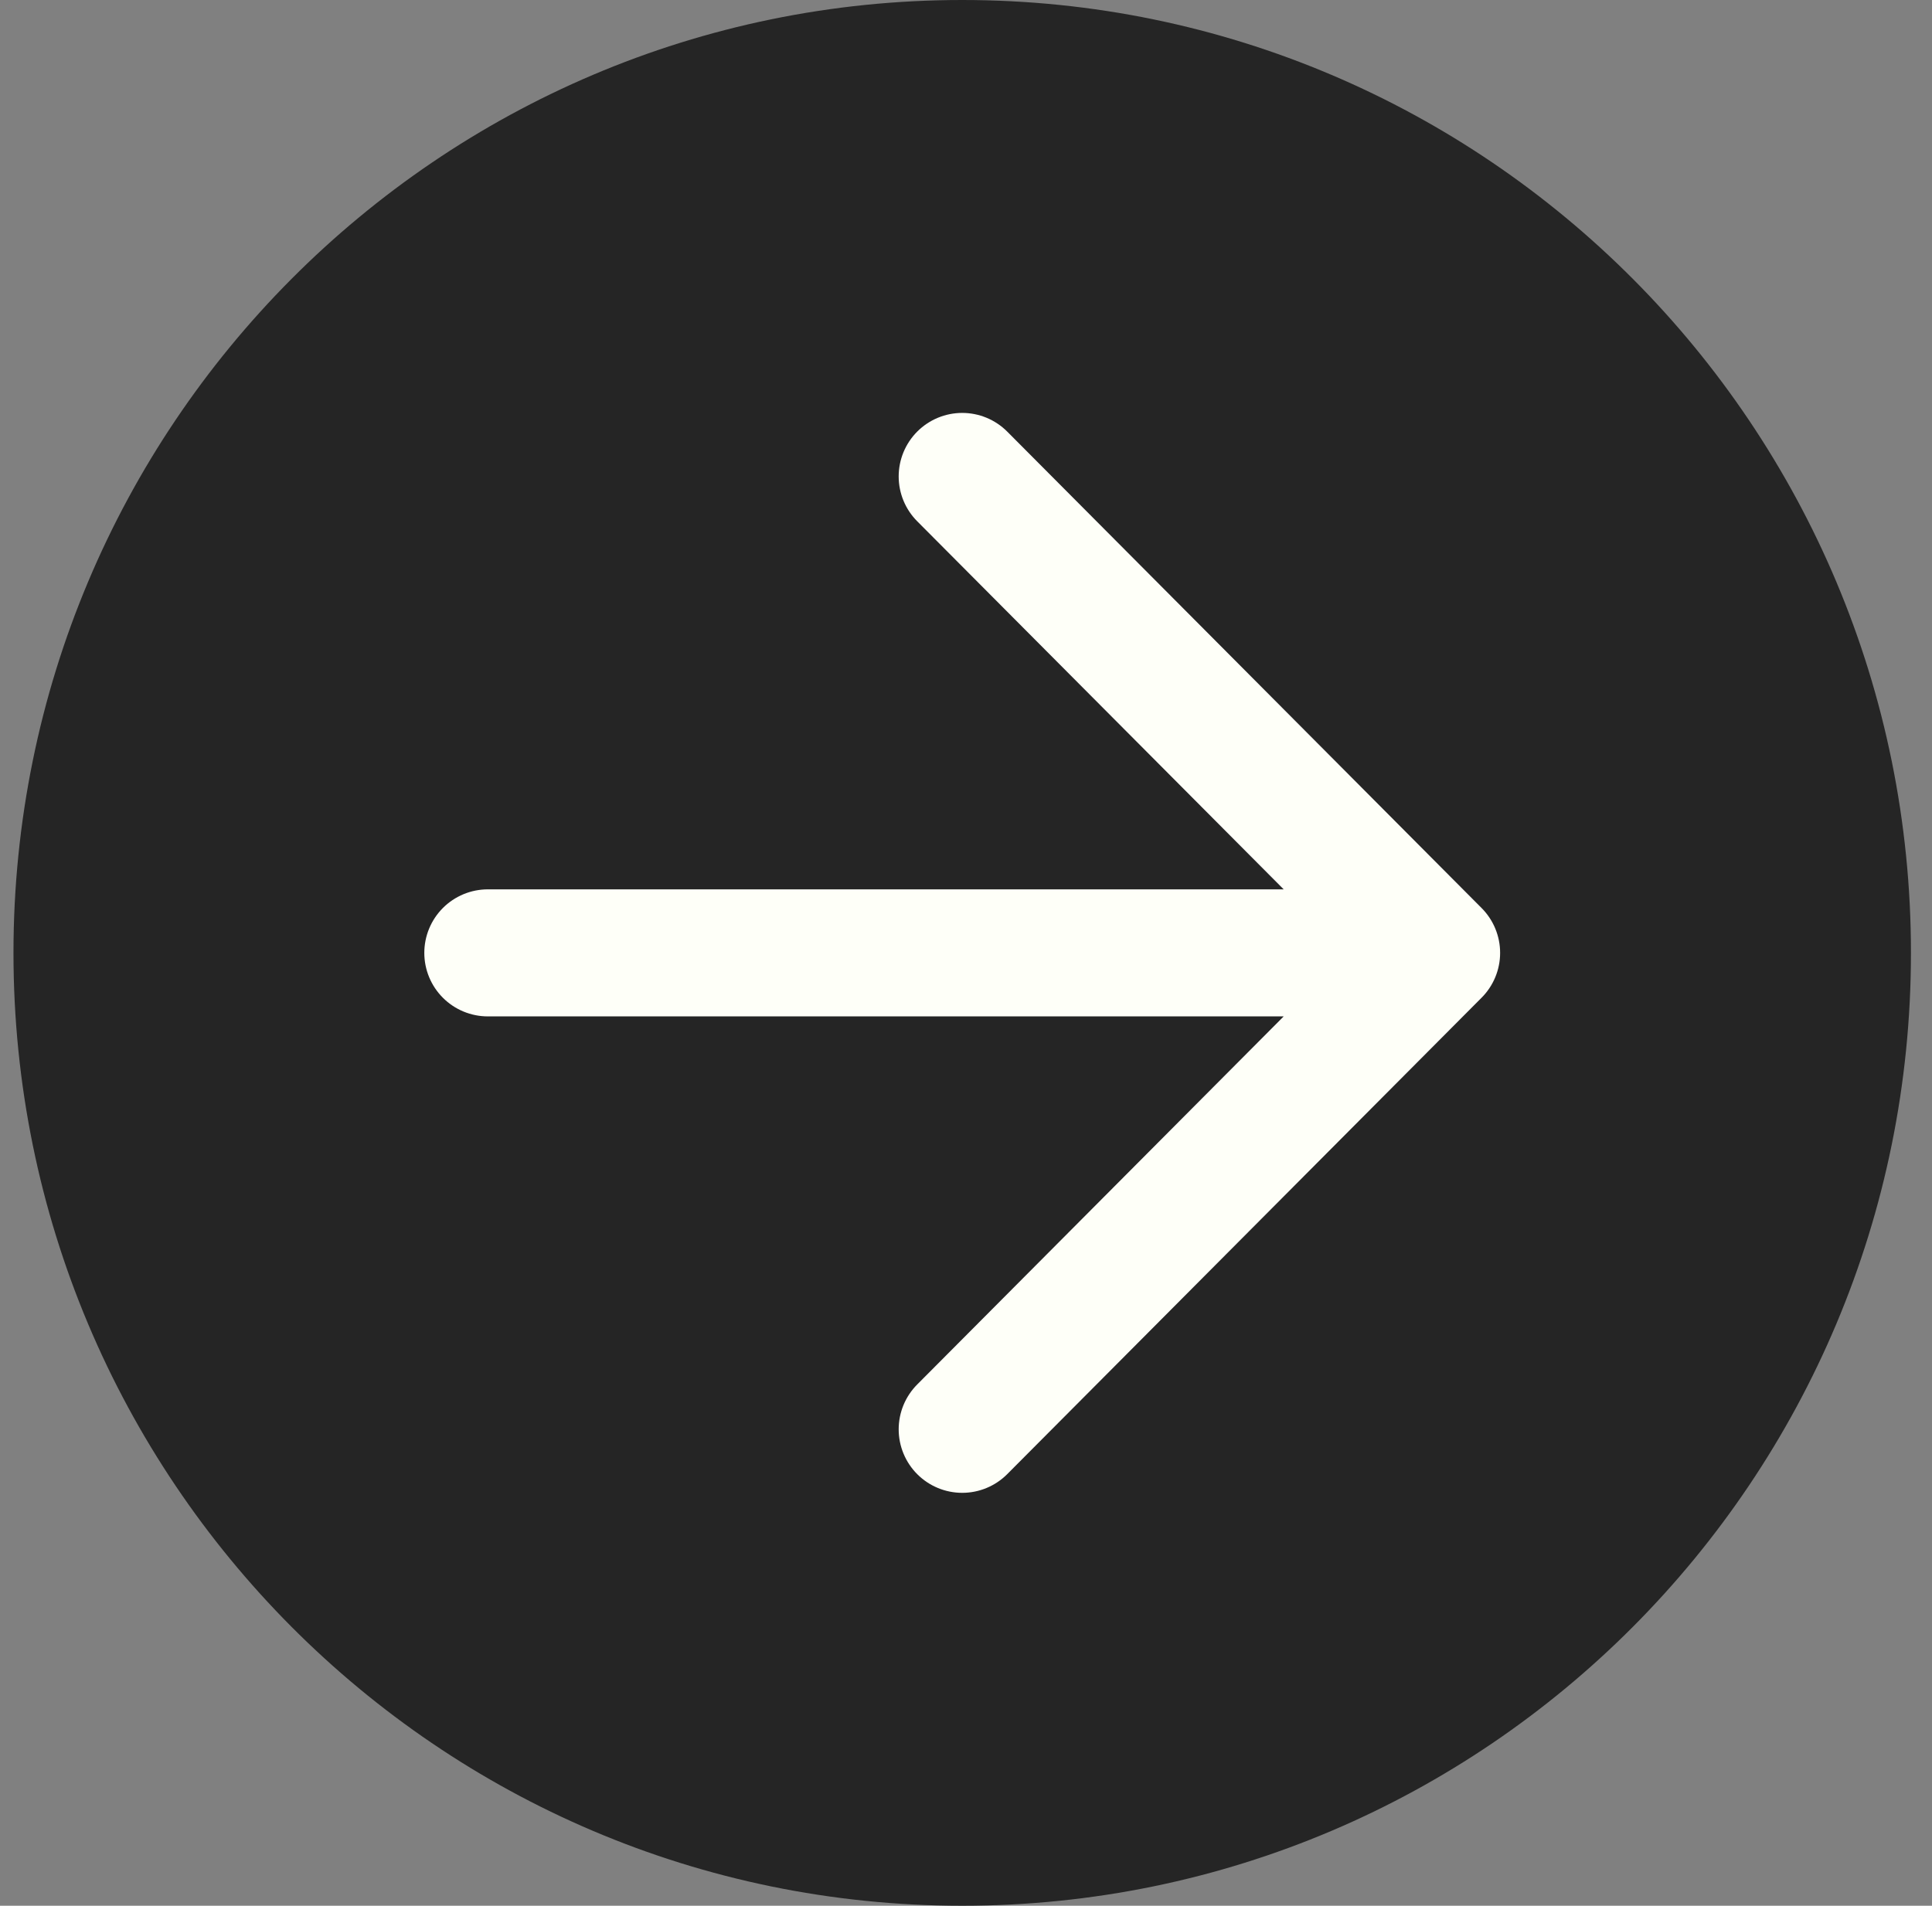 <?xml version="1.0" encoding="UTF-8"?> <svg xmlns="http://www.w3.org/2000/svg" width="75" height="74" viewBox="0 0 75 74" fill="none"><rect x="0" y="0" width="75" height="74" fill="#808080" stroke="none"/><path d="M74.183 37C74.183 16.566 57.694 0 37.353 0C17.012 0 0.523 16.566 0.523 37C0.523 57.434 17.012 74 37.353 74C57.694 74 74.183 57.434 74.183 37Z" fill="#252525"></path><path d="M37.353 55.5L55.768 37M55.768 37L37.353 18.5M55.768 37H18.938" stroke="#FEFFF8" stroke-width="4.933" stroke-linecap="round" stroke-linejoin="round"></path></svg> 